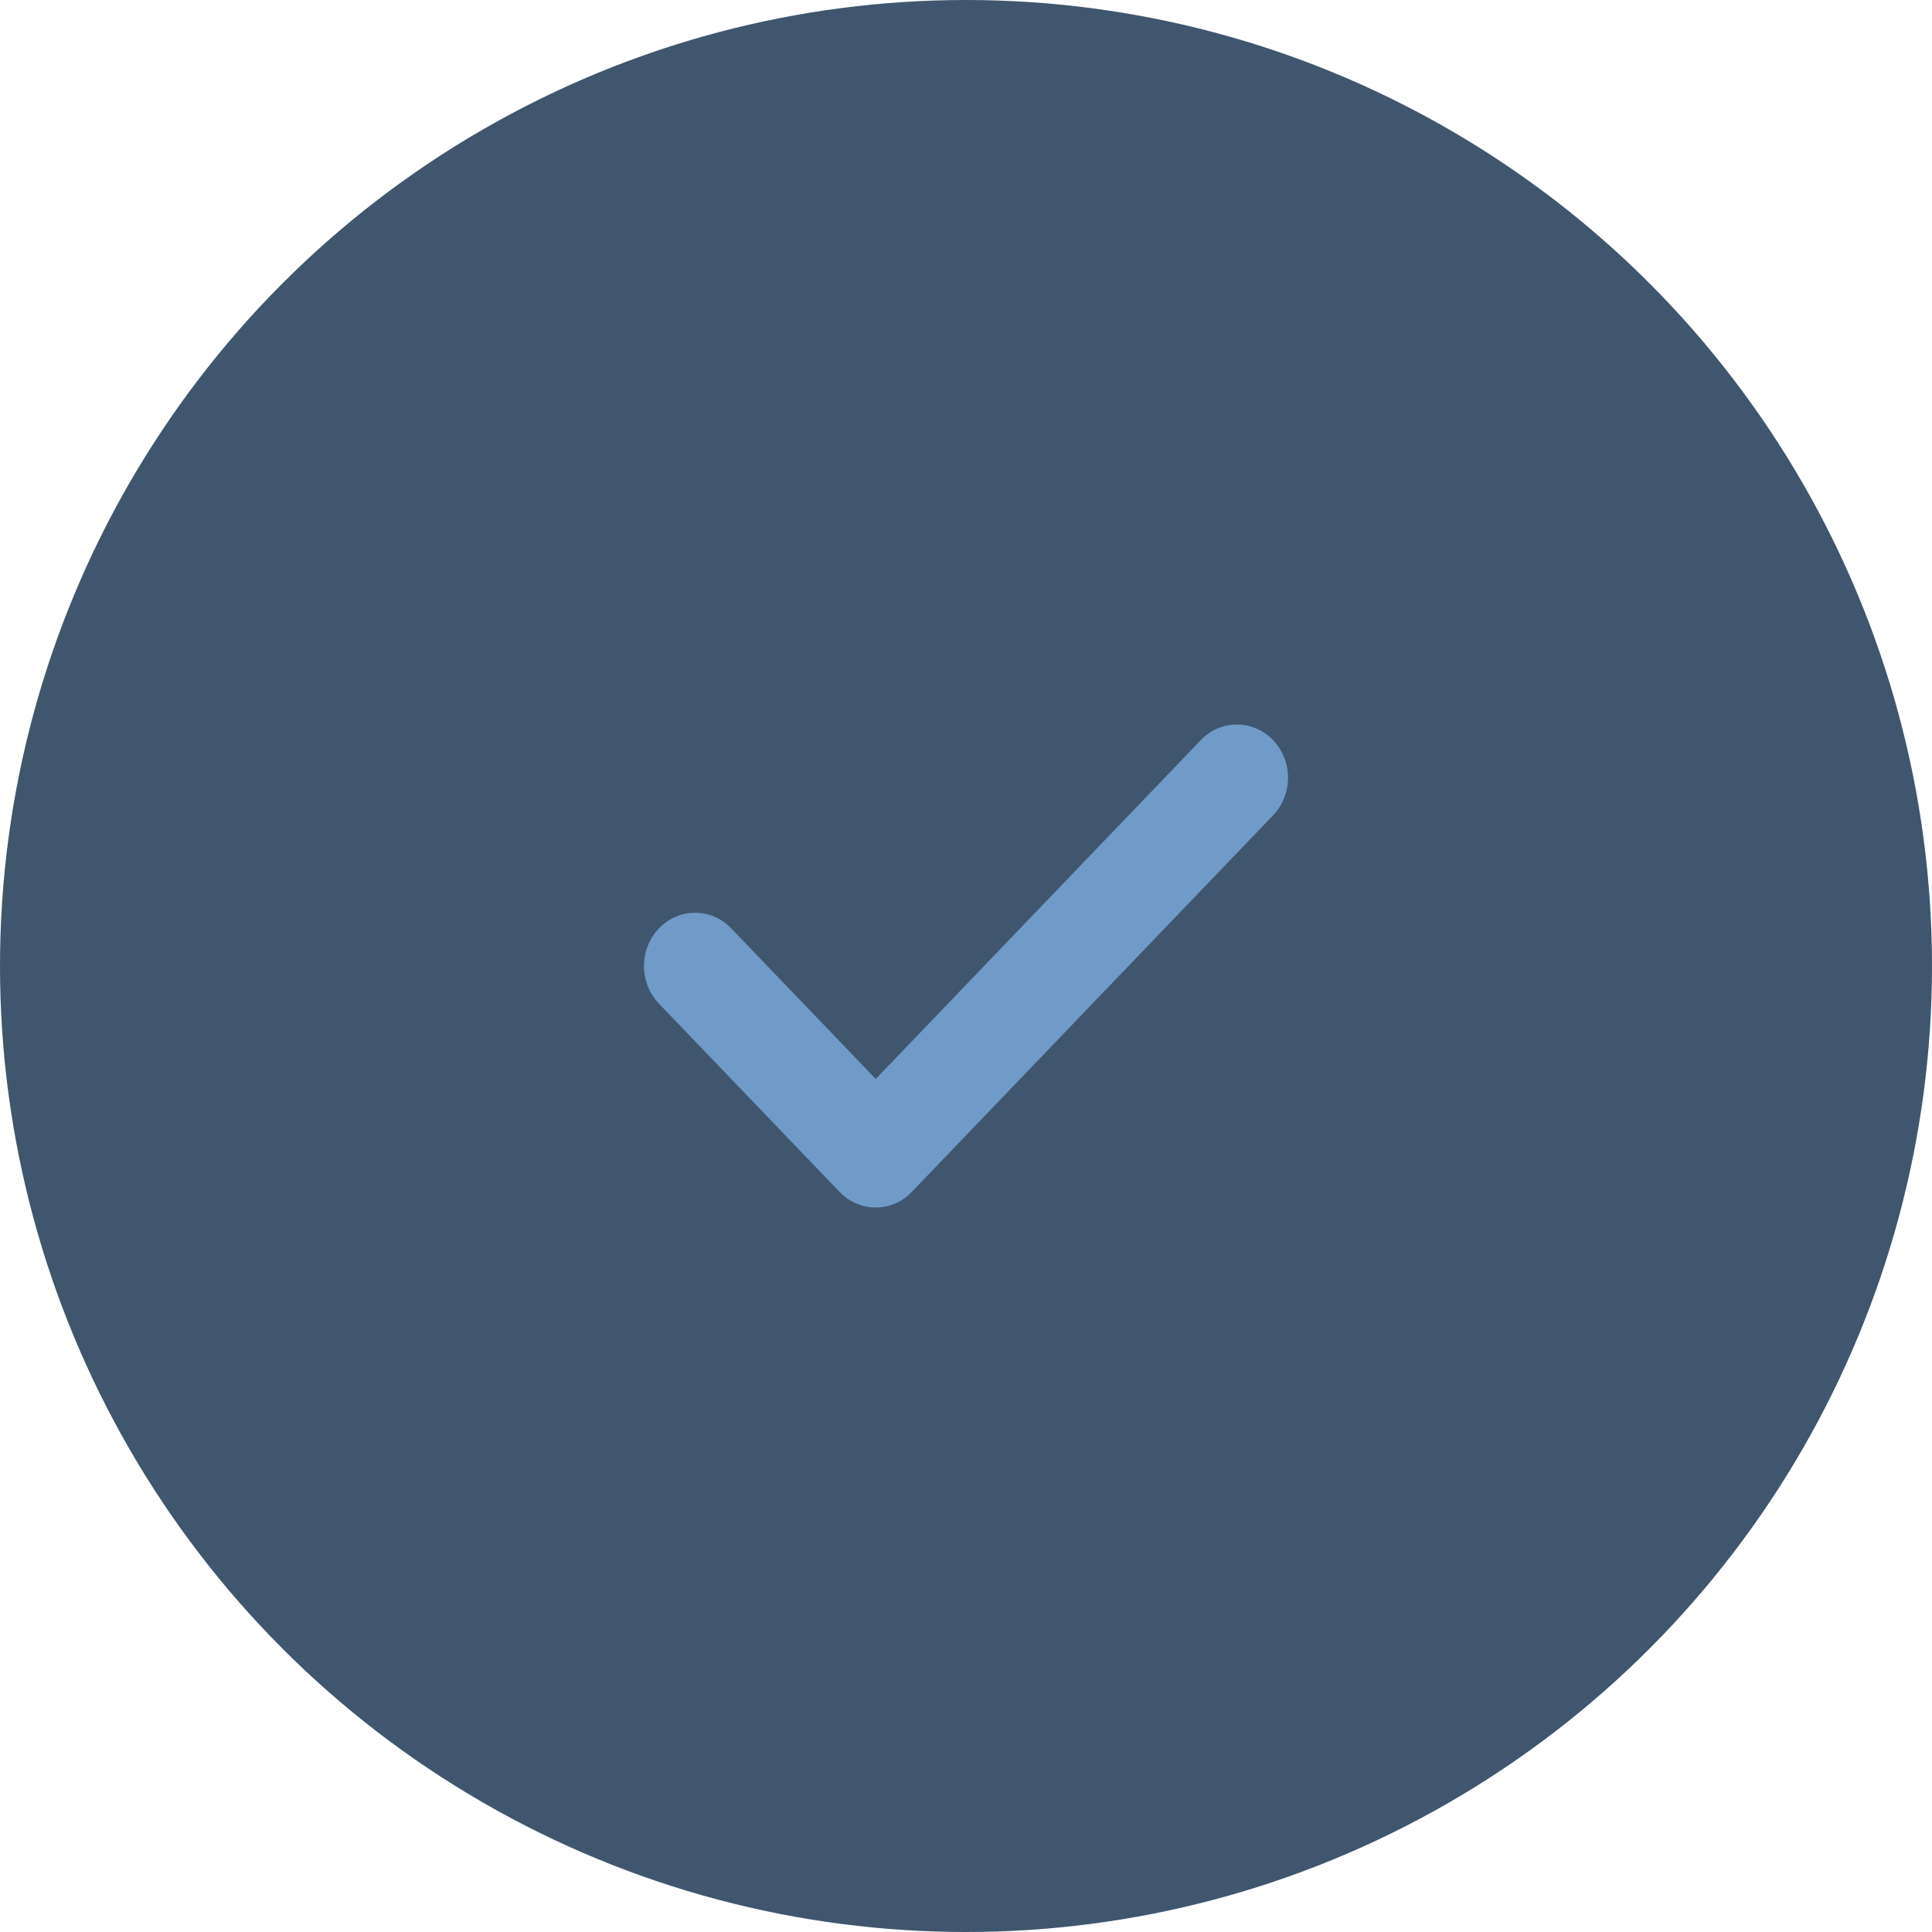 <svg width="48" height="48" viewBox="0 0 48 48" fill="none" xmlns="http://www.w3.org/2000/svg">
<circle cx="24" cy="24" r="24" fill="#3F566E"/>
<path d="M31.628 18.387C31.133 17.871 30.329 17.871 29.834 18.387L21.757 26.806L18.167 23.065C17.671 22.548 16.867 22.548 16.372 23.065C15.876 23.581 15.876 24.419 16.372 24.936L20.859 29.612C21.107 29.871 21.431 30 21.756 30C22.081 30 22.406 29.871 22.654 29.612L31.628 20.258C32.124 19.742 32.124 18.904 31.628 18.387Z" fill="#709AC8"/>
</svg>
